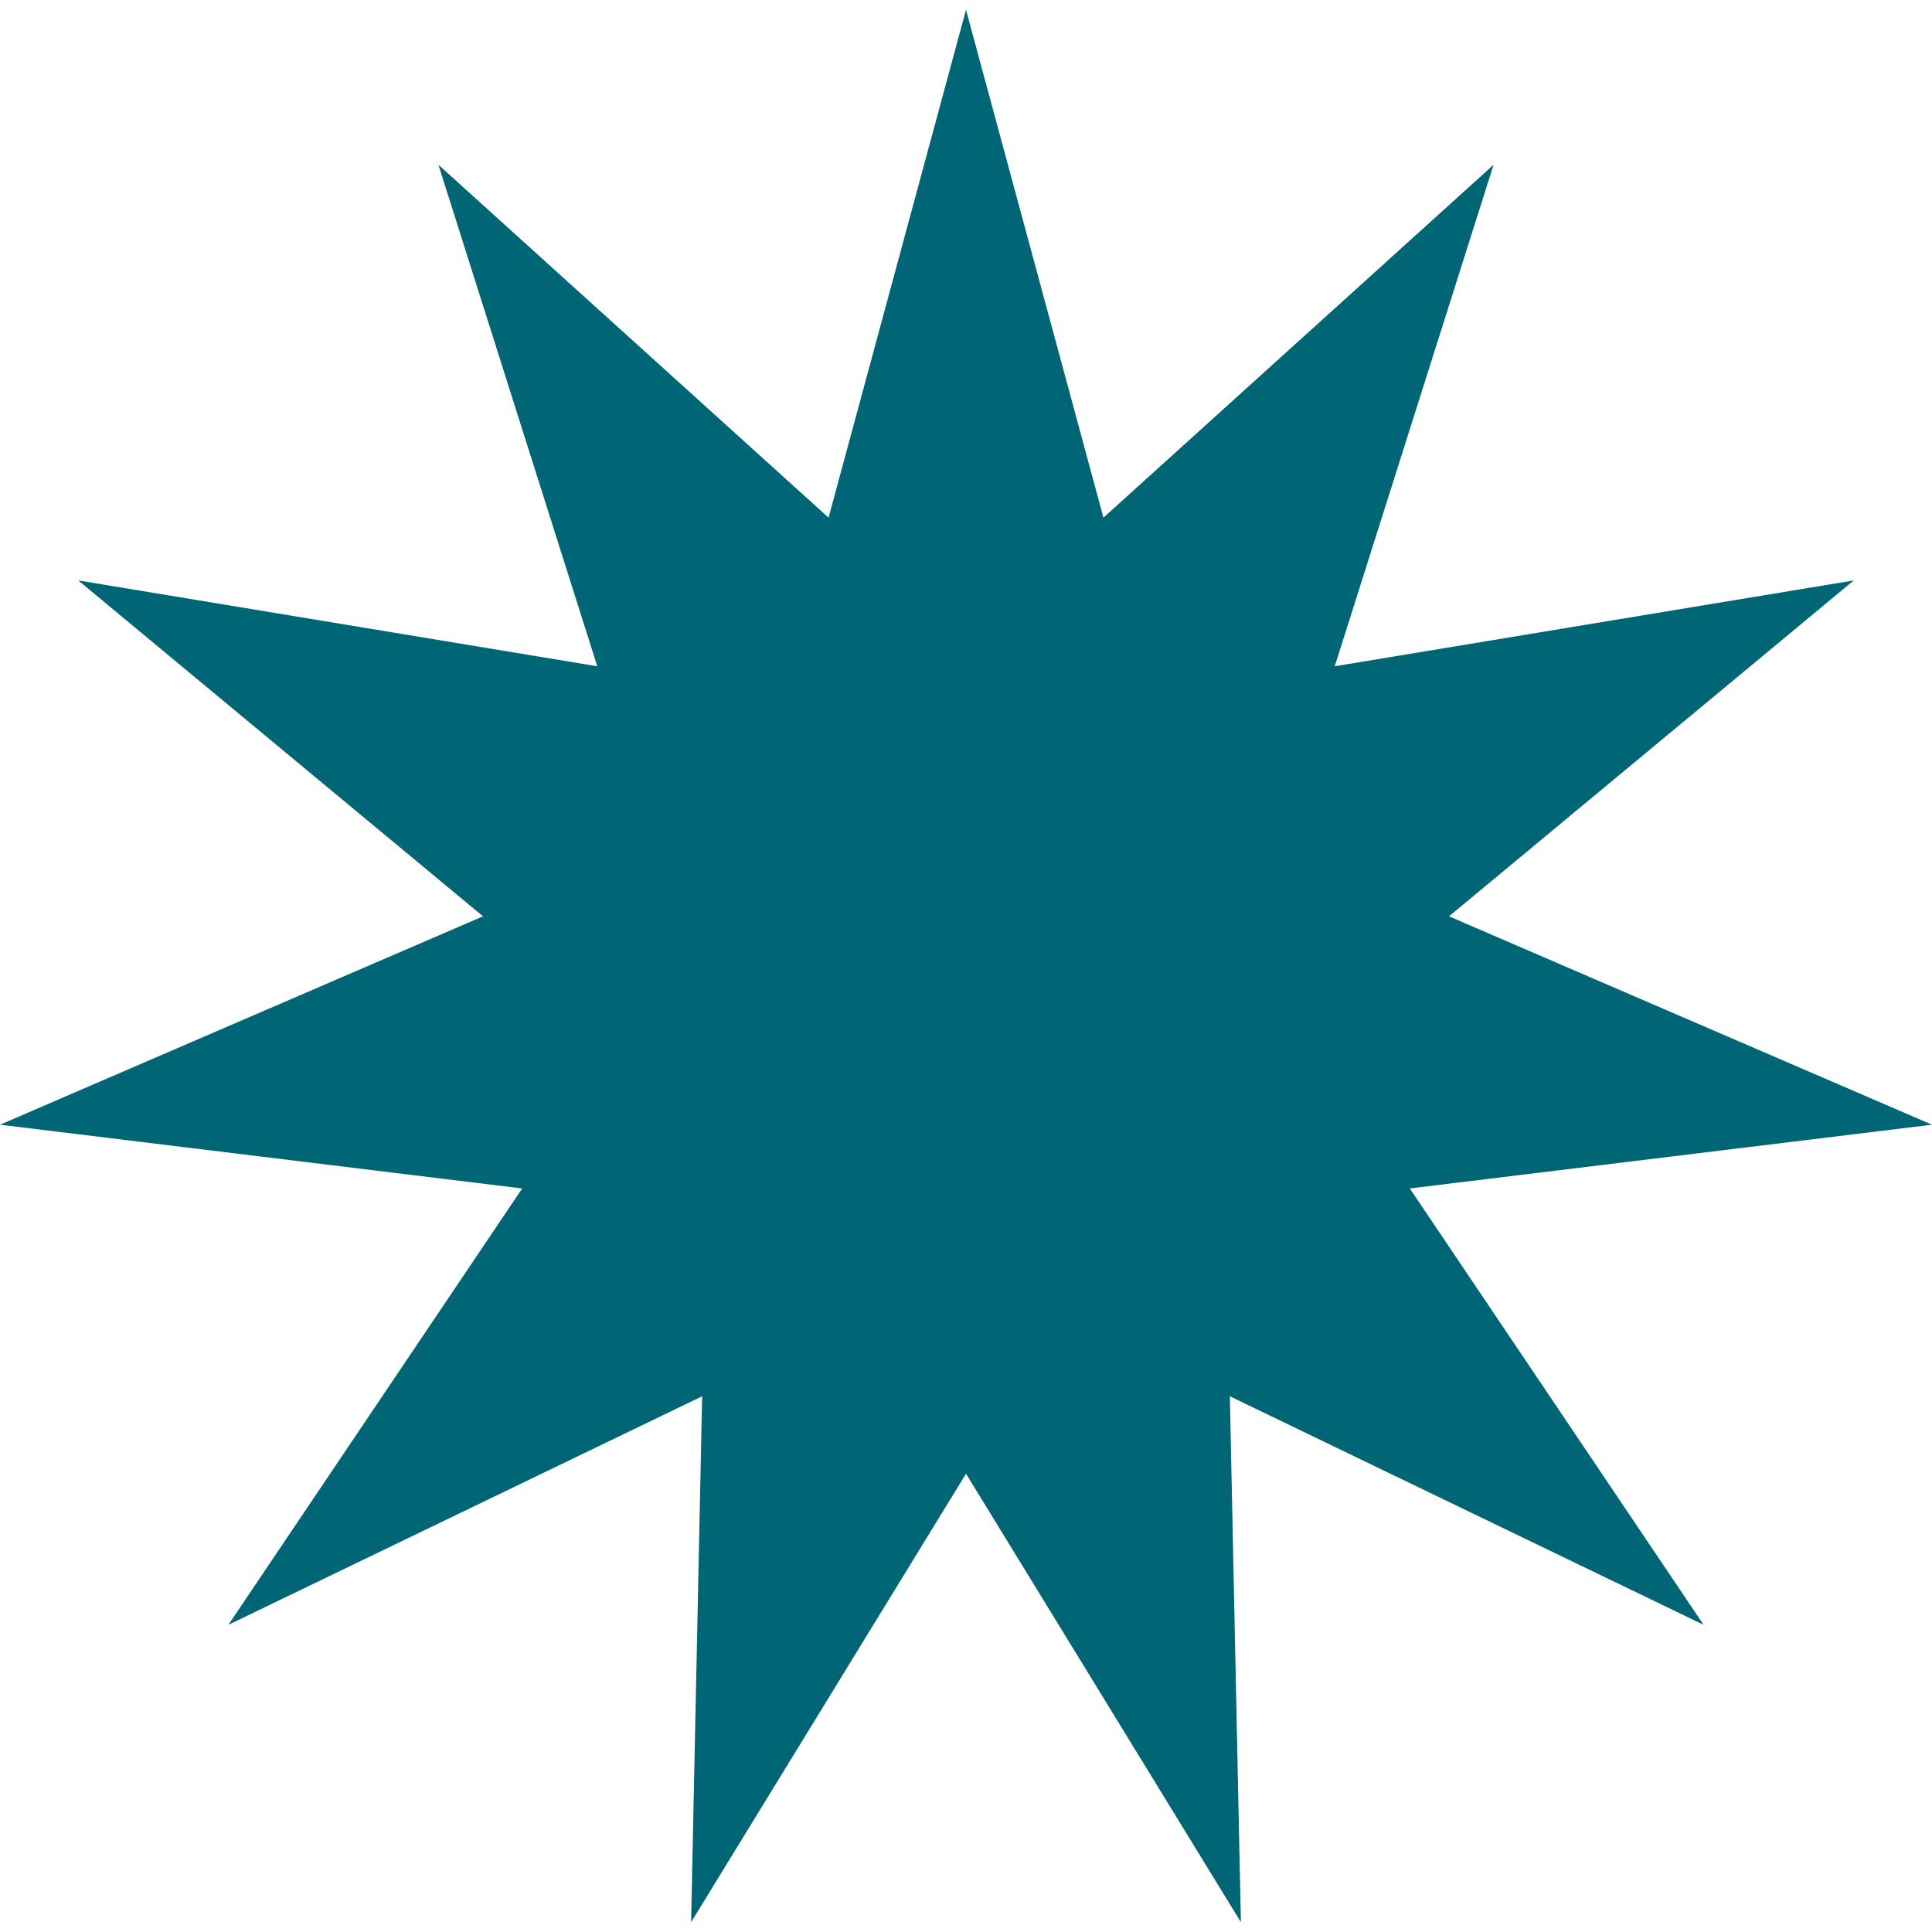 <svg width="14" height="14" viewBox="0 0 14 14" fill="none" xmlns="http://www.w3.org/2000/svg">
<g clip-path="url(#clip0_33_447)">
<path d="M7 0.071L7.996 3.751L10.823 1.194L9.672 4.828L13.433 4.206L10.5 6.64L14 8.15L10.216 8.612L12.345 11.774L8.912 10.118L8.992 13.929L7 10.679L5.008 13.929L5.088 10.118L1.655 11.774L3.784 8.612L0 8.15L3.5 6.64L0.567 4.206L4.328 4.828L3.177 1.194L6.004 3.751L7 0.071Z" fill="#006675"/>
</g>
<defs>
<clipPath id="clip0_33_447">
<rect width="14" height="14" fill="white"/>
</clipPath>
</defs>
</svg>
